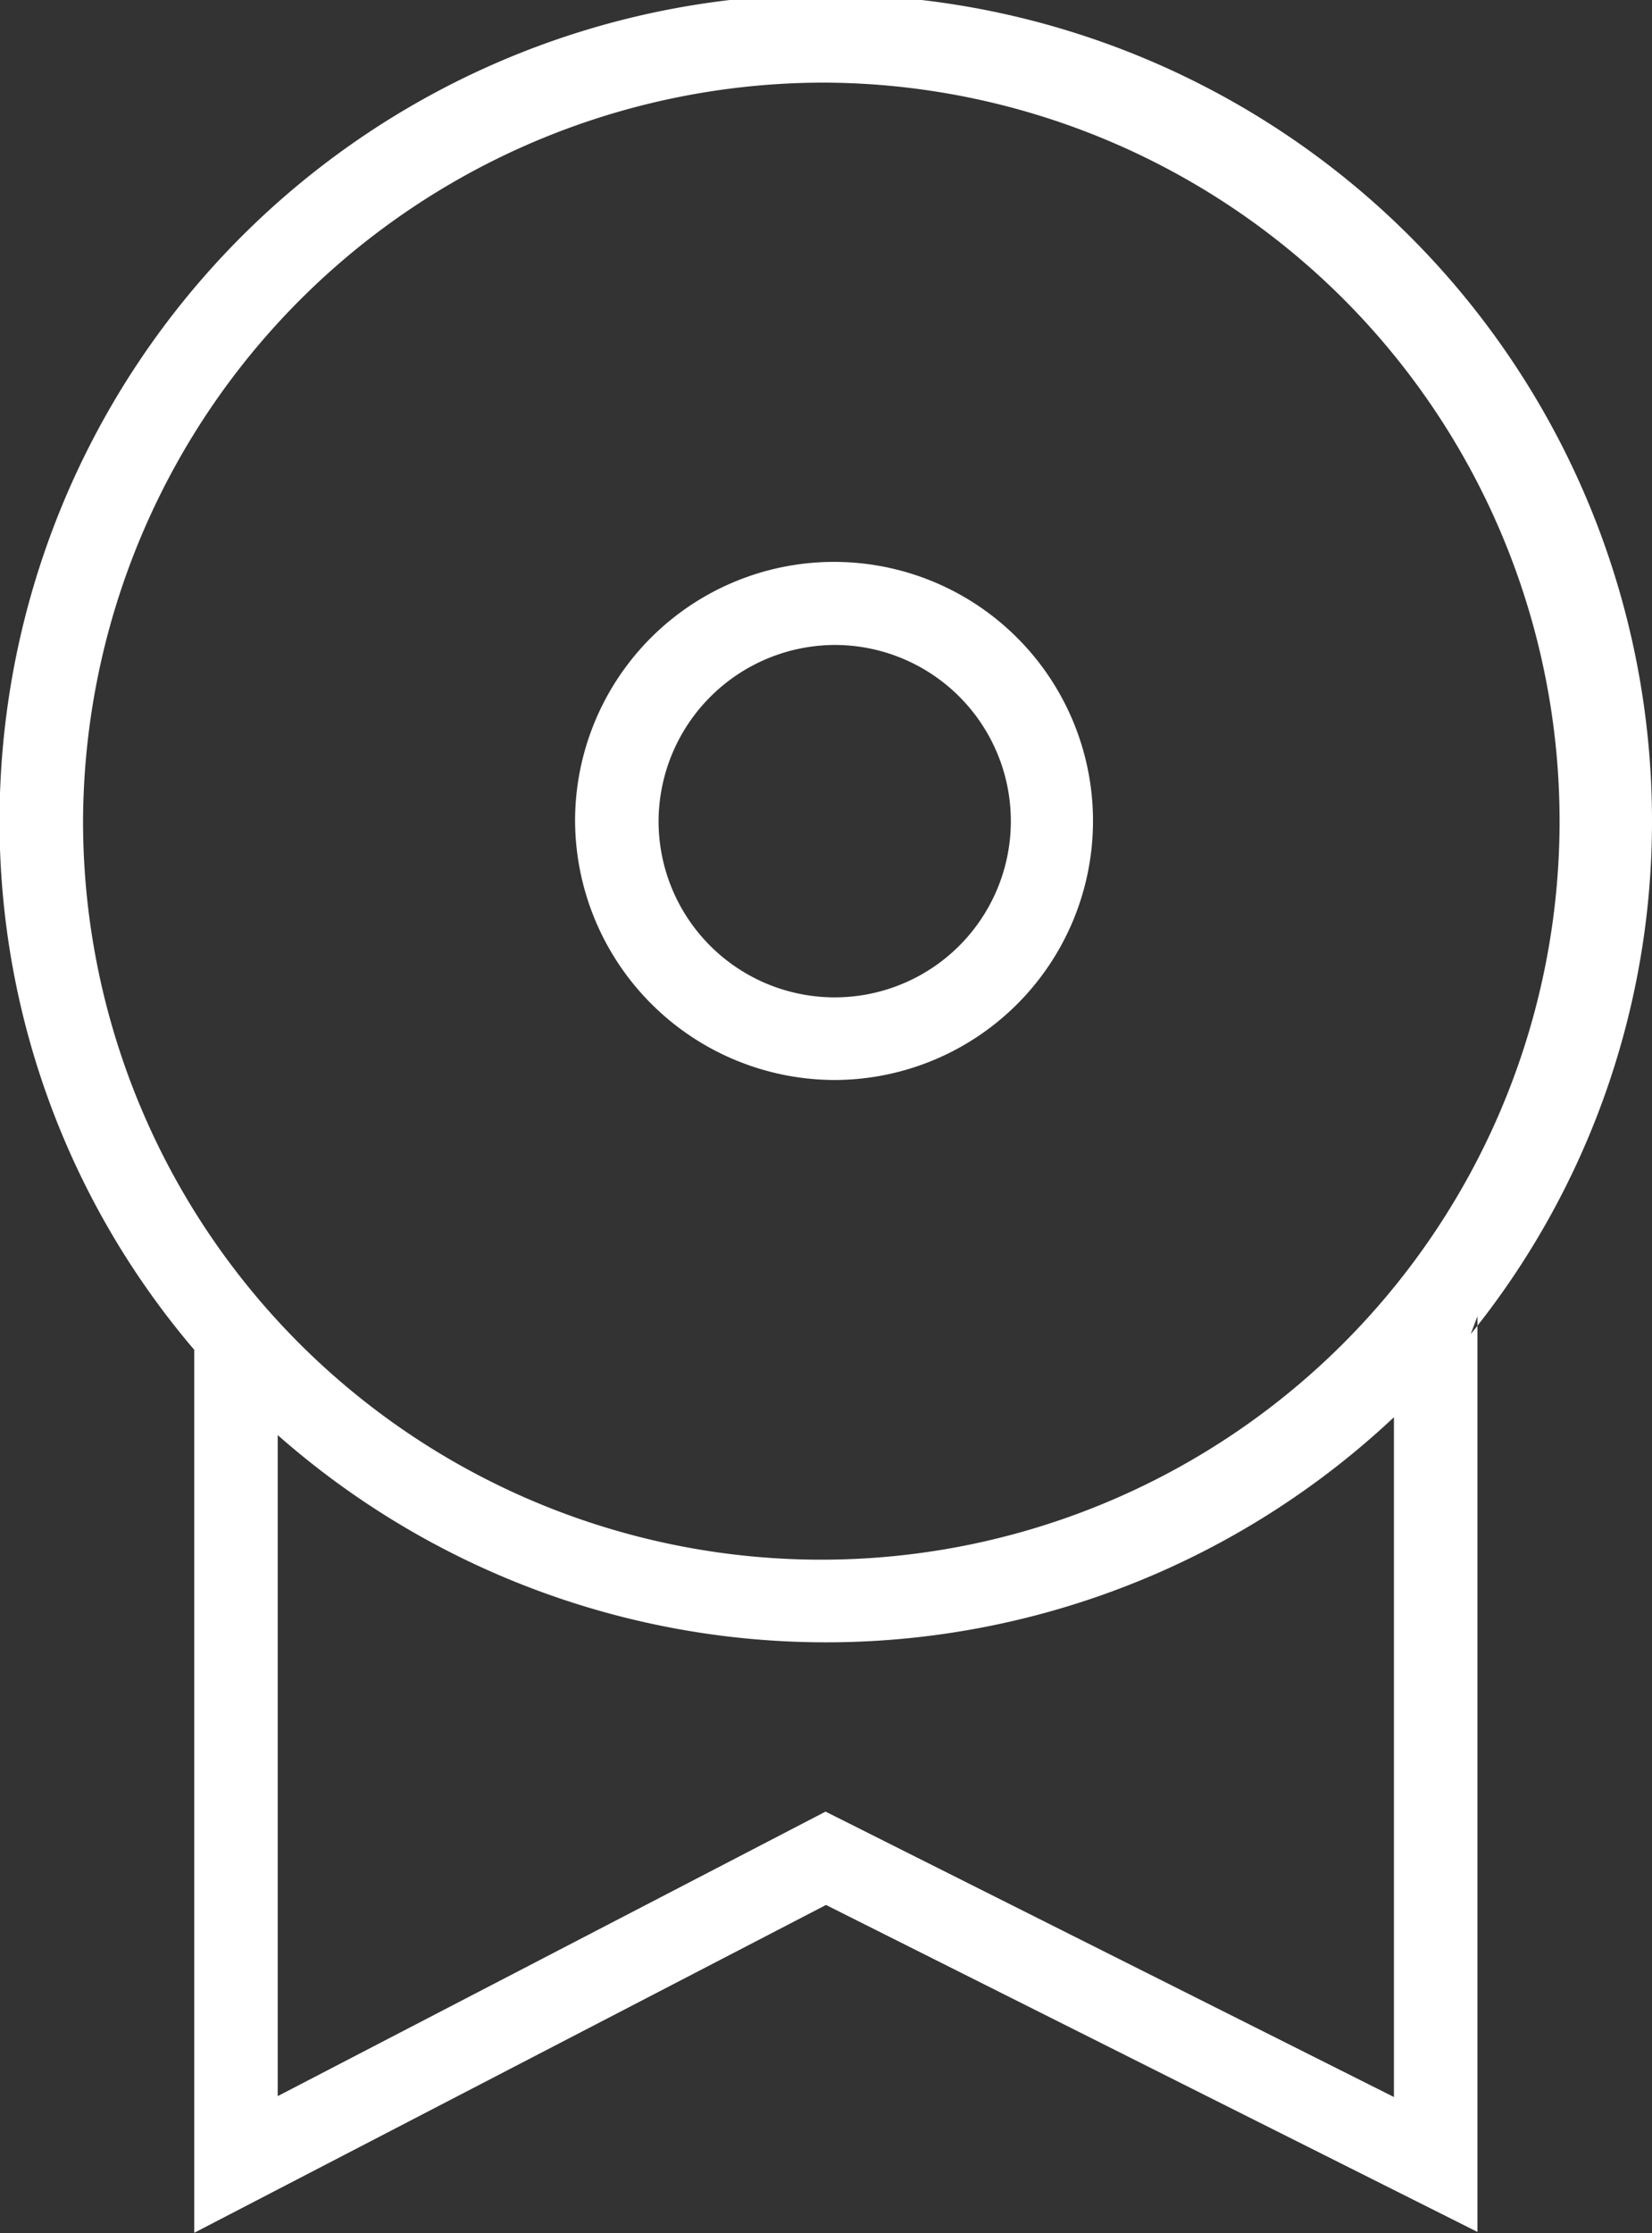 <svg xmlns="http://www.w3.org/2000/svg" width="37" height="50" viewBox="0 0 37 50">
  <rect x="0" y="0" width="37" height="50" fill="#333333" stroke="none"/>
  <defs>
    <style>
      .cls-1 {
        fill: #fff;
        fill-rule: evenodd;
      }
    </style>
  </defs>
  <path id="服务宗旨" class="cls-1" d="M1094,1521.38a18.505,18.505,0,0,0-37.01,0,18.217,18.217,0,0,0,4.36,11.84v19.77l14.15-7.34,14.59,7.32v-20.5l-0.15.4A18.252,18.252,0,0,0,1094,1521.38Zm-18.5-16.53a16.535,16.535,0,1,1-16.64,16.53A16.6,16.6,0,0,1,1075.5,1504.85Zm-0.01,38.71-12.27,6.37v-14.8a18.571,18.571,0,0,0,25-.4v15.22Zm0.23-16.38a5.8,5.8,0,1,0-5.84-5.8A5.826,5.826,0,0,0,1075.72,1527.18Zm0-9.74a3.945,3.945,0,1,1-3.97,3.94A3.961,3.961,0,0,1,1075.72,1517.44Z" transform="translate(-1057 -1503)"/>
</svg>
